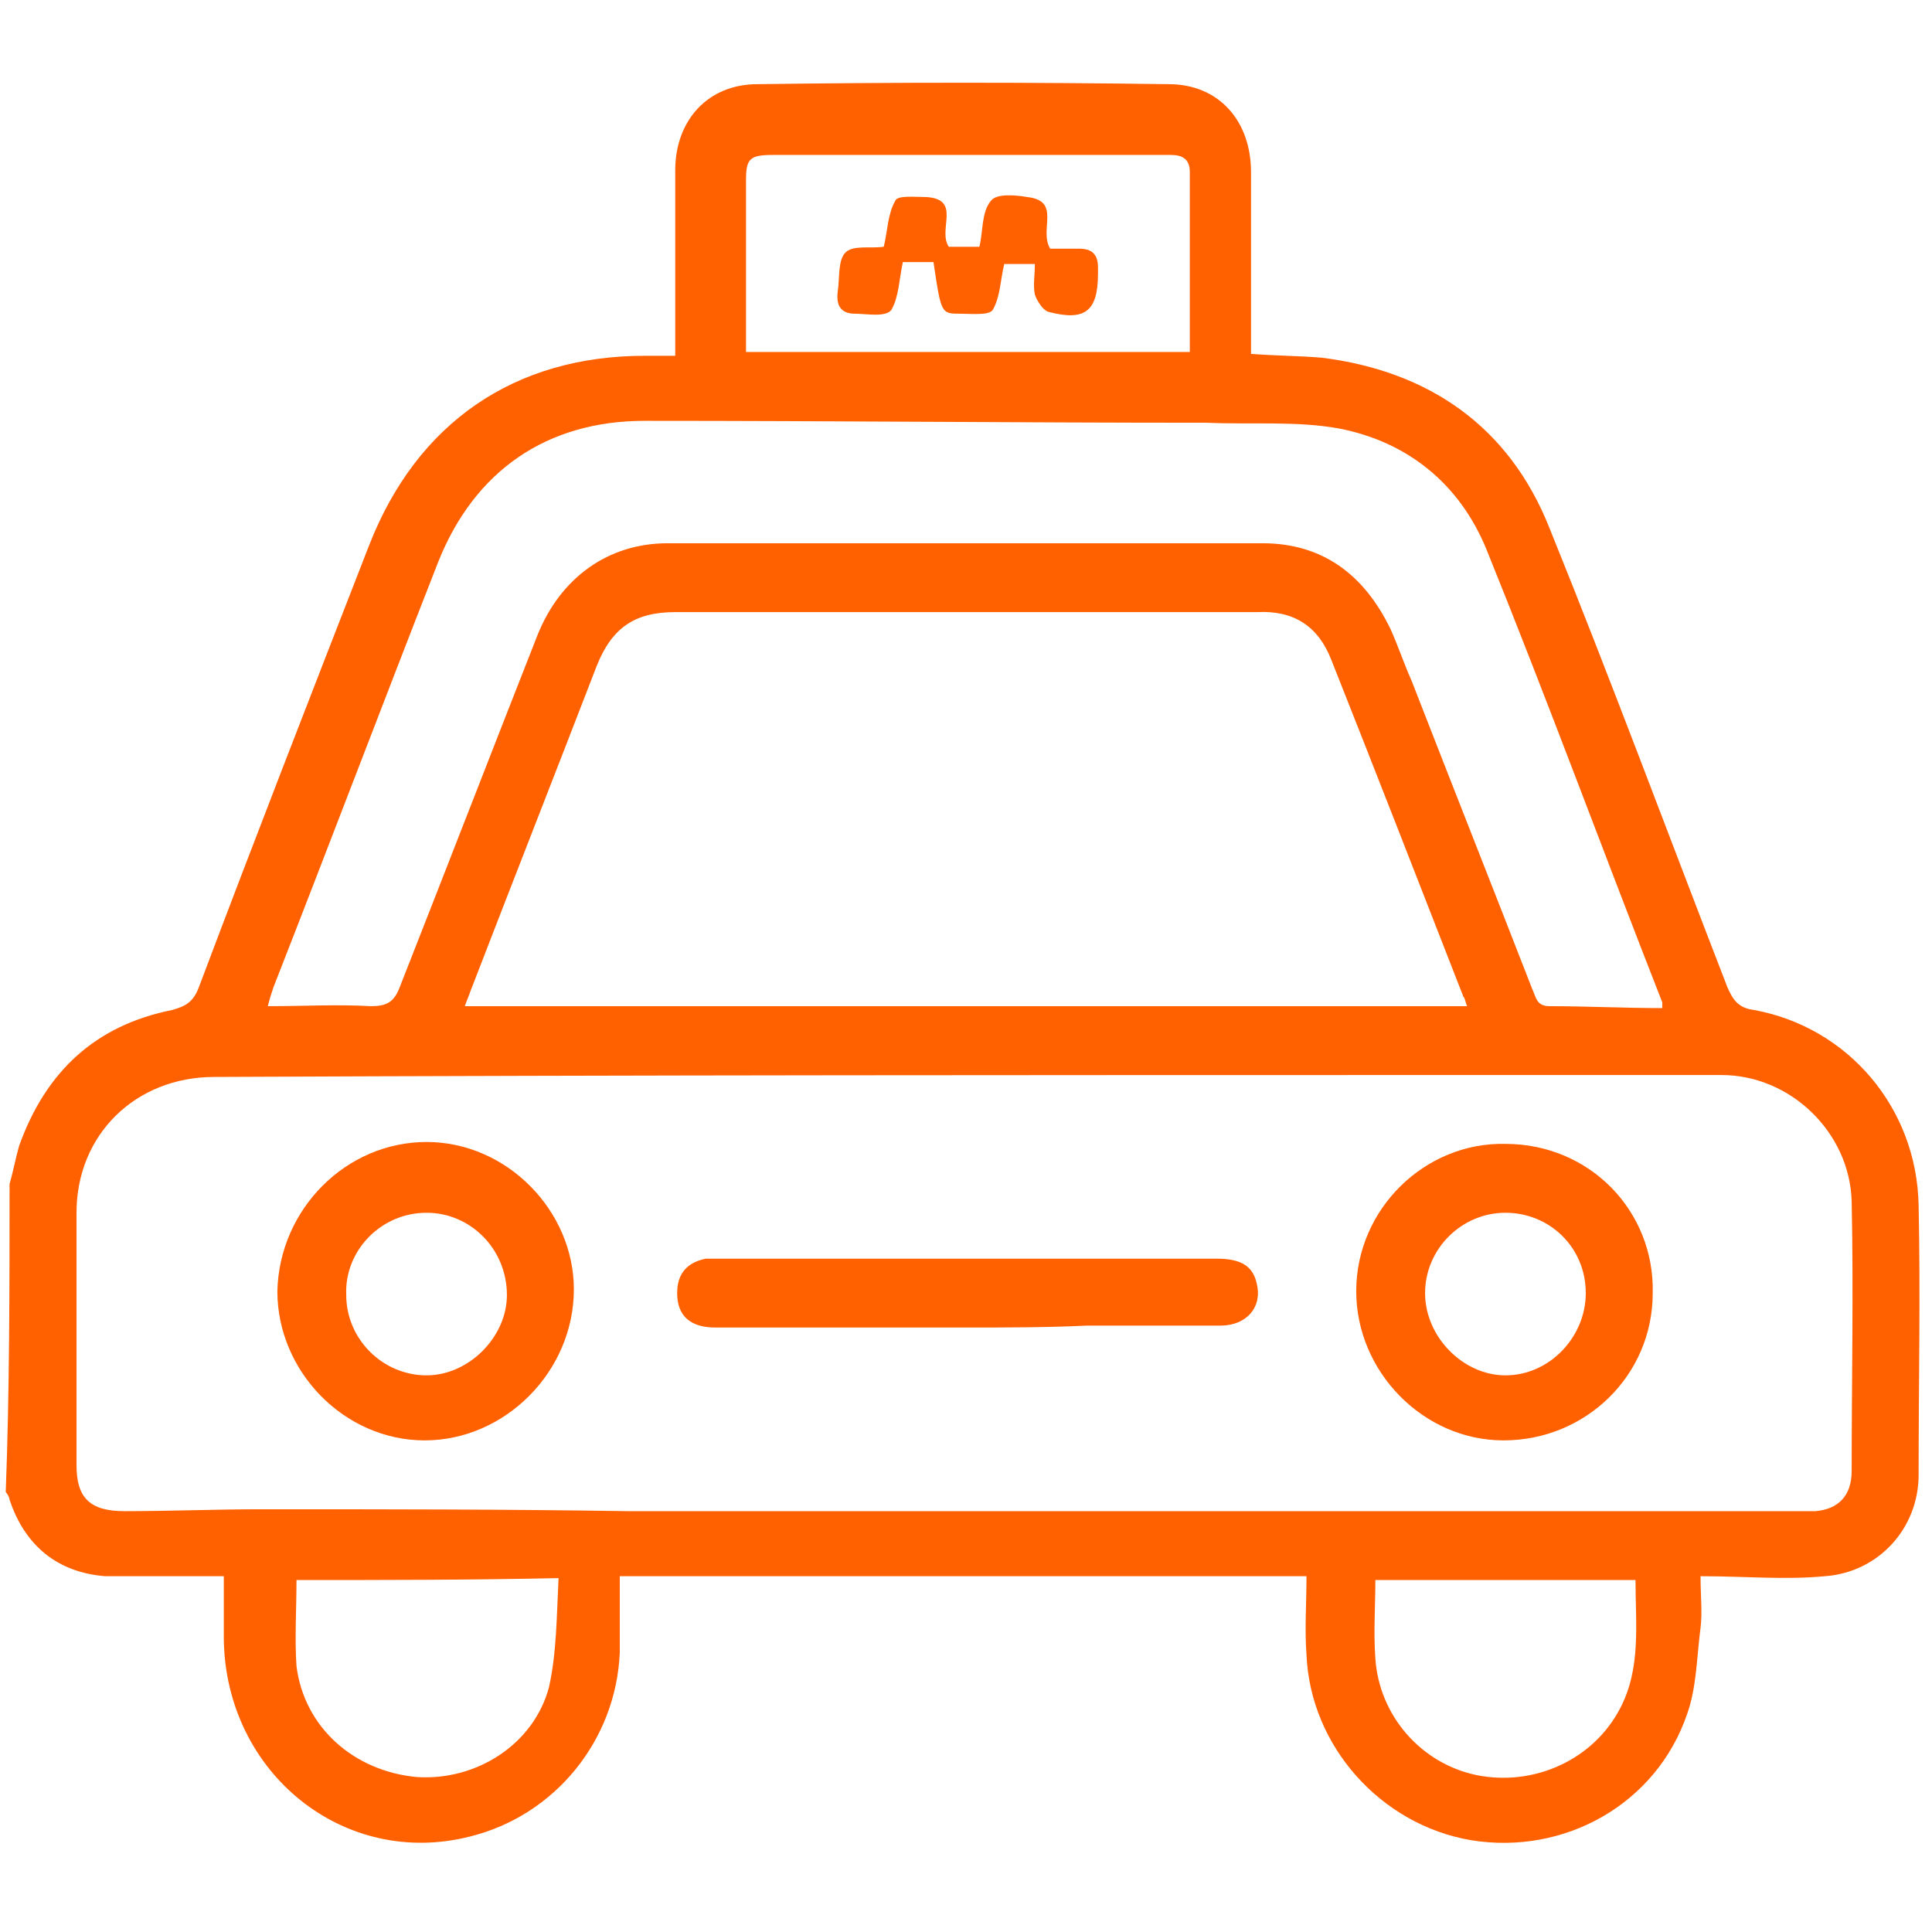 <svg xmlns="http://www.w3.org/2000/svg" xmlns:xlink="http://www.w3.org/1999/xlink" id="Layer_1" x="0px" y="0px" viewBox="0 0 101 101" style="enable-background:new 0 0 101 101;" xml:space="preserve"><style type="text/css">	.st0{fill:#FF6000;}</style><g>	<path class="st0" d="M0.5,61.9c0.2-0.7,0.3-1.3,0.5-2c1.4-3.9,4-6.3,8-7.1c0.7-0.2,1.1-0.4,1.4-1.2c2.9-7.7,5.9-15.4,8.9-23.1  c2.5-6.4,7.6-9.9,14.4-9.9c0.5,0,1,0,1.6,0c0-0.5,0-0.8,0-1.2c0-2.8,0-5.6,0-8.5c0-2.6,1.7-4.5,4.3-4.5c7.2-0.1,14.3-0.1,21.5,0  c2.6,0,4.3,1.9,4.3,4.6c0,2.8,0,5.6,0,8.4c0,0.4,0,0.7,0,1.1c1.3,0.1,2.5,0.1,3.7,0.2c5.6,0.7,9.8,3.6,11.9,8.9  c3.2,7.9,6.2,16,9.3,24c0.3,0.7,0.6,1.1,1.4,1.2c4.9,0.9,8.5,5.1,8.6,10.2c0.1,4.7,0,9.4,0,14.1c0,2.8-2.1,5.1-4.9,5.3  c-2.1,0.2-4.2,0-6.5,0c0,1,0.1,1.9,0,2.7c-0.2,1.5-0.2,3.1-0.7,4.5c-1.6,4.7-6.4,7.4-11.3,6.6c-4.7-0.8-8.4-4.9-8.6-9.7  c-0.1-1.3,0-2.7,0-4.1c-12,0-23.9,0-35.9,0c0,1.4,0,2.7,0,4c-0.2,4.6-3.4,8.5-7.8,9.6c-6.6,1.7-12.8-3.3-12.9-10.3c0-1,0-2.1,0-3.3  c-1.1,0-2.1,0-3.2,0c-1,0-2,0-3,0c-2.5-0.2-4.2-1.6-5-4c0-0.1-0.1-0.3-0.2-0.4C0.5,72.7,0.5,67.3,0.5,61.9z M50.4,79  c8,0,16.1,0,24.1,0c6.5,0,12.9,0,19.4,0c0.3,0,0.7,0,1,0c1.2-0.1,1.9-0.8,1.9-2.1c0-4.7,0.1-9.4,0-14.1c-0.1-3.6-3.2-6.6-6.8-6.6  c-4.3,0-8.7,0-13,0c-21.9,0-43.9,0-65.8,0.1c-4.1,0-7.2,3-7.2,7.1c0,4.4,0,8.8,0,13.2C4,78.3,4.7,79,6.5,79c2.4,0,4.8-0.1,7.2-0.1  c6.4,0,12.7,0,19.1,0.1C38.7,79,44.5,79,50.4,79z M76.7,52.6c-0.1-0.2-0.1-0.4-0.2-0.5c-2.3-5.9-4.6-11.8-6.9-17.6  c-0.7-1.8-2-2.6-3.9-2.5c-10.1,0-20.3,0-30.4,0c-2.1,0-3.3,0.8-4.1,2.8c-2.2,5.7-4.4,11.3-6.6,17c-0.1,0.3-0.2,0.5-0.3,0.8  C41.8,52.6,59.2,52.6,76.7,52.6z M86.9,52.7c0-0.2,0-0.3,0-0.3c-3.1-7.9-6-15.8-9.2-23.7c-1.4-3.4-4.1-5.6-7.7-6.3  c-2.2-0.4-4.6-0.2-6.9-0.3c-9.8,0-19.6-0.1-29.4-0.1c-5.1,0-8.9,2.6-10.8,7.4c-2.9,7.4-5.7,14.8-8.6,22.2c-0.1,0.3-0.2,0.6-0.3,1  c1.9,0,3.6-0.1,5.4,0c0.8,0,1.2-0.2,1.5-1c2.4-6.1,4.8-12.3,7.2-18.4c1.2-3,3.7-4.8,6.8-4.8c10.4,0,20.8,0,31.1,0  c3.1,0,5.3,1.6,6.7,4.5c0.4,0.9,0.7,1.8,1.1,2.7c2.1,5.4,4.2,10.7,6.3,16.1c0.2,0.4,0.2,0.9,0.9,0.9C82.9,52.6,84.9,52.7,86.9,52.7  z M62.2,18.4c0-3.2,0-6.3,0-9.4c0-0.7-0.4-0.9-1-0.9c-0.9,0-1.8,0-2.7,0c-6,0-12.1,0-18.1,0c-1.2,0-1.4,0.2-1.4,1.3  c0,1.6,0,3.2,0,4.8c0,1.4,0,2.8,0,4.2C46.7,18.4,54.4,18.4,62.2,18.4z M15.5,82.6c0,1.5-0.1,3.1,0,4.5c0.4,3.2,3,5.5,6.3,5.8  c3.1,0.2,6.1-1.7,6.9-4.7c0.4-1.8,0.4-3.7,0.5-5.7C24.5,82.6,20,82.6,15.5,82.6z M71.9,82.6c0,1.4-0.1,2.7,0,4.1  c0.2,3,2.4,5.5,5.3,6.1c3,0.6,6.1-0.8,7.5-3.5c1.1-2.1,0.8-4.4,0.8-6.7C81,82.6,76.5,82.6,71.9,82.6z"></path>	<path class="st0" d="M86.4,67.6c0,4.3-3.5,7.7-7.8,7.7c-4.2,0-7.7-3.6-7.7-7.8c0-4.3,3.6-7.8,7.8-7.7  C83.1,59.8,86.5,63.3,86.4,67.6z M82.9,67.6c0-2.4-1.9-4.2-4.2-4.2c-2.3,0-4.2,1.9-4.2,4.2c0,2.3,2,4.3,4.2,4.3  C81,71.9,82.9,69.9,82.9,67.6z"></path>	<path class="st0" d="M22.3,59.7c4.2,0,7.7,3.6,7.7,7.7c0,4.3-3.6,7.9-7.8,7.9c-4.2,0-7.7-3.6-7.7-7.8  C14.6,63.2,18.1,59.7,22.3,59.7z M18.1,67.7c0,2.3,1.9,4.2,4.2,4.2c2.2,0,4.2-2,4.2-4.2c0-2.4-1.9-4.3-4.2-4.3  C19.9,63.4,18,65.4,18.1,67.7z"></path>	<path class="st0" d="M50.5,69.4c-4.4,0-8.7,0-13.1,0c-1.3,0-2-0.6-2-1.8c0-1,0.5-1.6,1.5-1.8c0.2,0,0.5,0,0.7,0c8.7,0,17.3,0,26,0  c1.3,0,1.9,0.4,2.1,1.3c0.3,1.2-0.5,2.2-1.9,2.2c-2.3,0-4.7,0-7,0C54.7,69.4,52.6,69.4,50.5,69.4z"></path>	<path class="st0" d="M48.8,13.7c-0.6,0-1.2,0-1.6,0c-0.2,0.9-0.2,1.8-0.6,2.5c-0.3,0.4-1.3,0.2-1.9,0.2c-0.8,0-1-0.5-0.9-1.2  c0.1-0.7,0-1.6,0.4-2c0.4-0.4,1.3-0.2,2-0.3c0.2-0.8,0.2-1.7,0.6-2.4c0.1-0.3,1-0.2,1.6-0.2c1.9,0.1,0.6,1.7,1.2,2.6  c0.5,0,1,0,1.6,0c0.2-0.8,0.1-1.8,0.6-2.4c0.3-0.4,1.3-0.3,1.9-0.2c1.8,0.2,0.6,1.7,1.2,2.7c0.4,0,0.9,0,1.5,0c0.7,0,1,0.3,1,1  c0,0.1,0,0.2,0,0.3c0,2-0.7,2.5-2.6,2c-0.3-0.1-0.6-0.6-0.7-0.9c-0.1-0.5,0-1,0-1.6c-0.6,0-1.1,0-1.6,0c-0.2,0.8-0.2,1.7-0.6,2.4  c-0.2,0.3-1.1,0.2-1.7,0.2C49.2,16.4,49.2,16.4,48.8,13.7z"></path></g></svg>